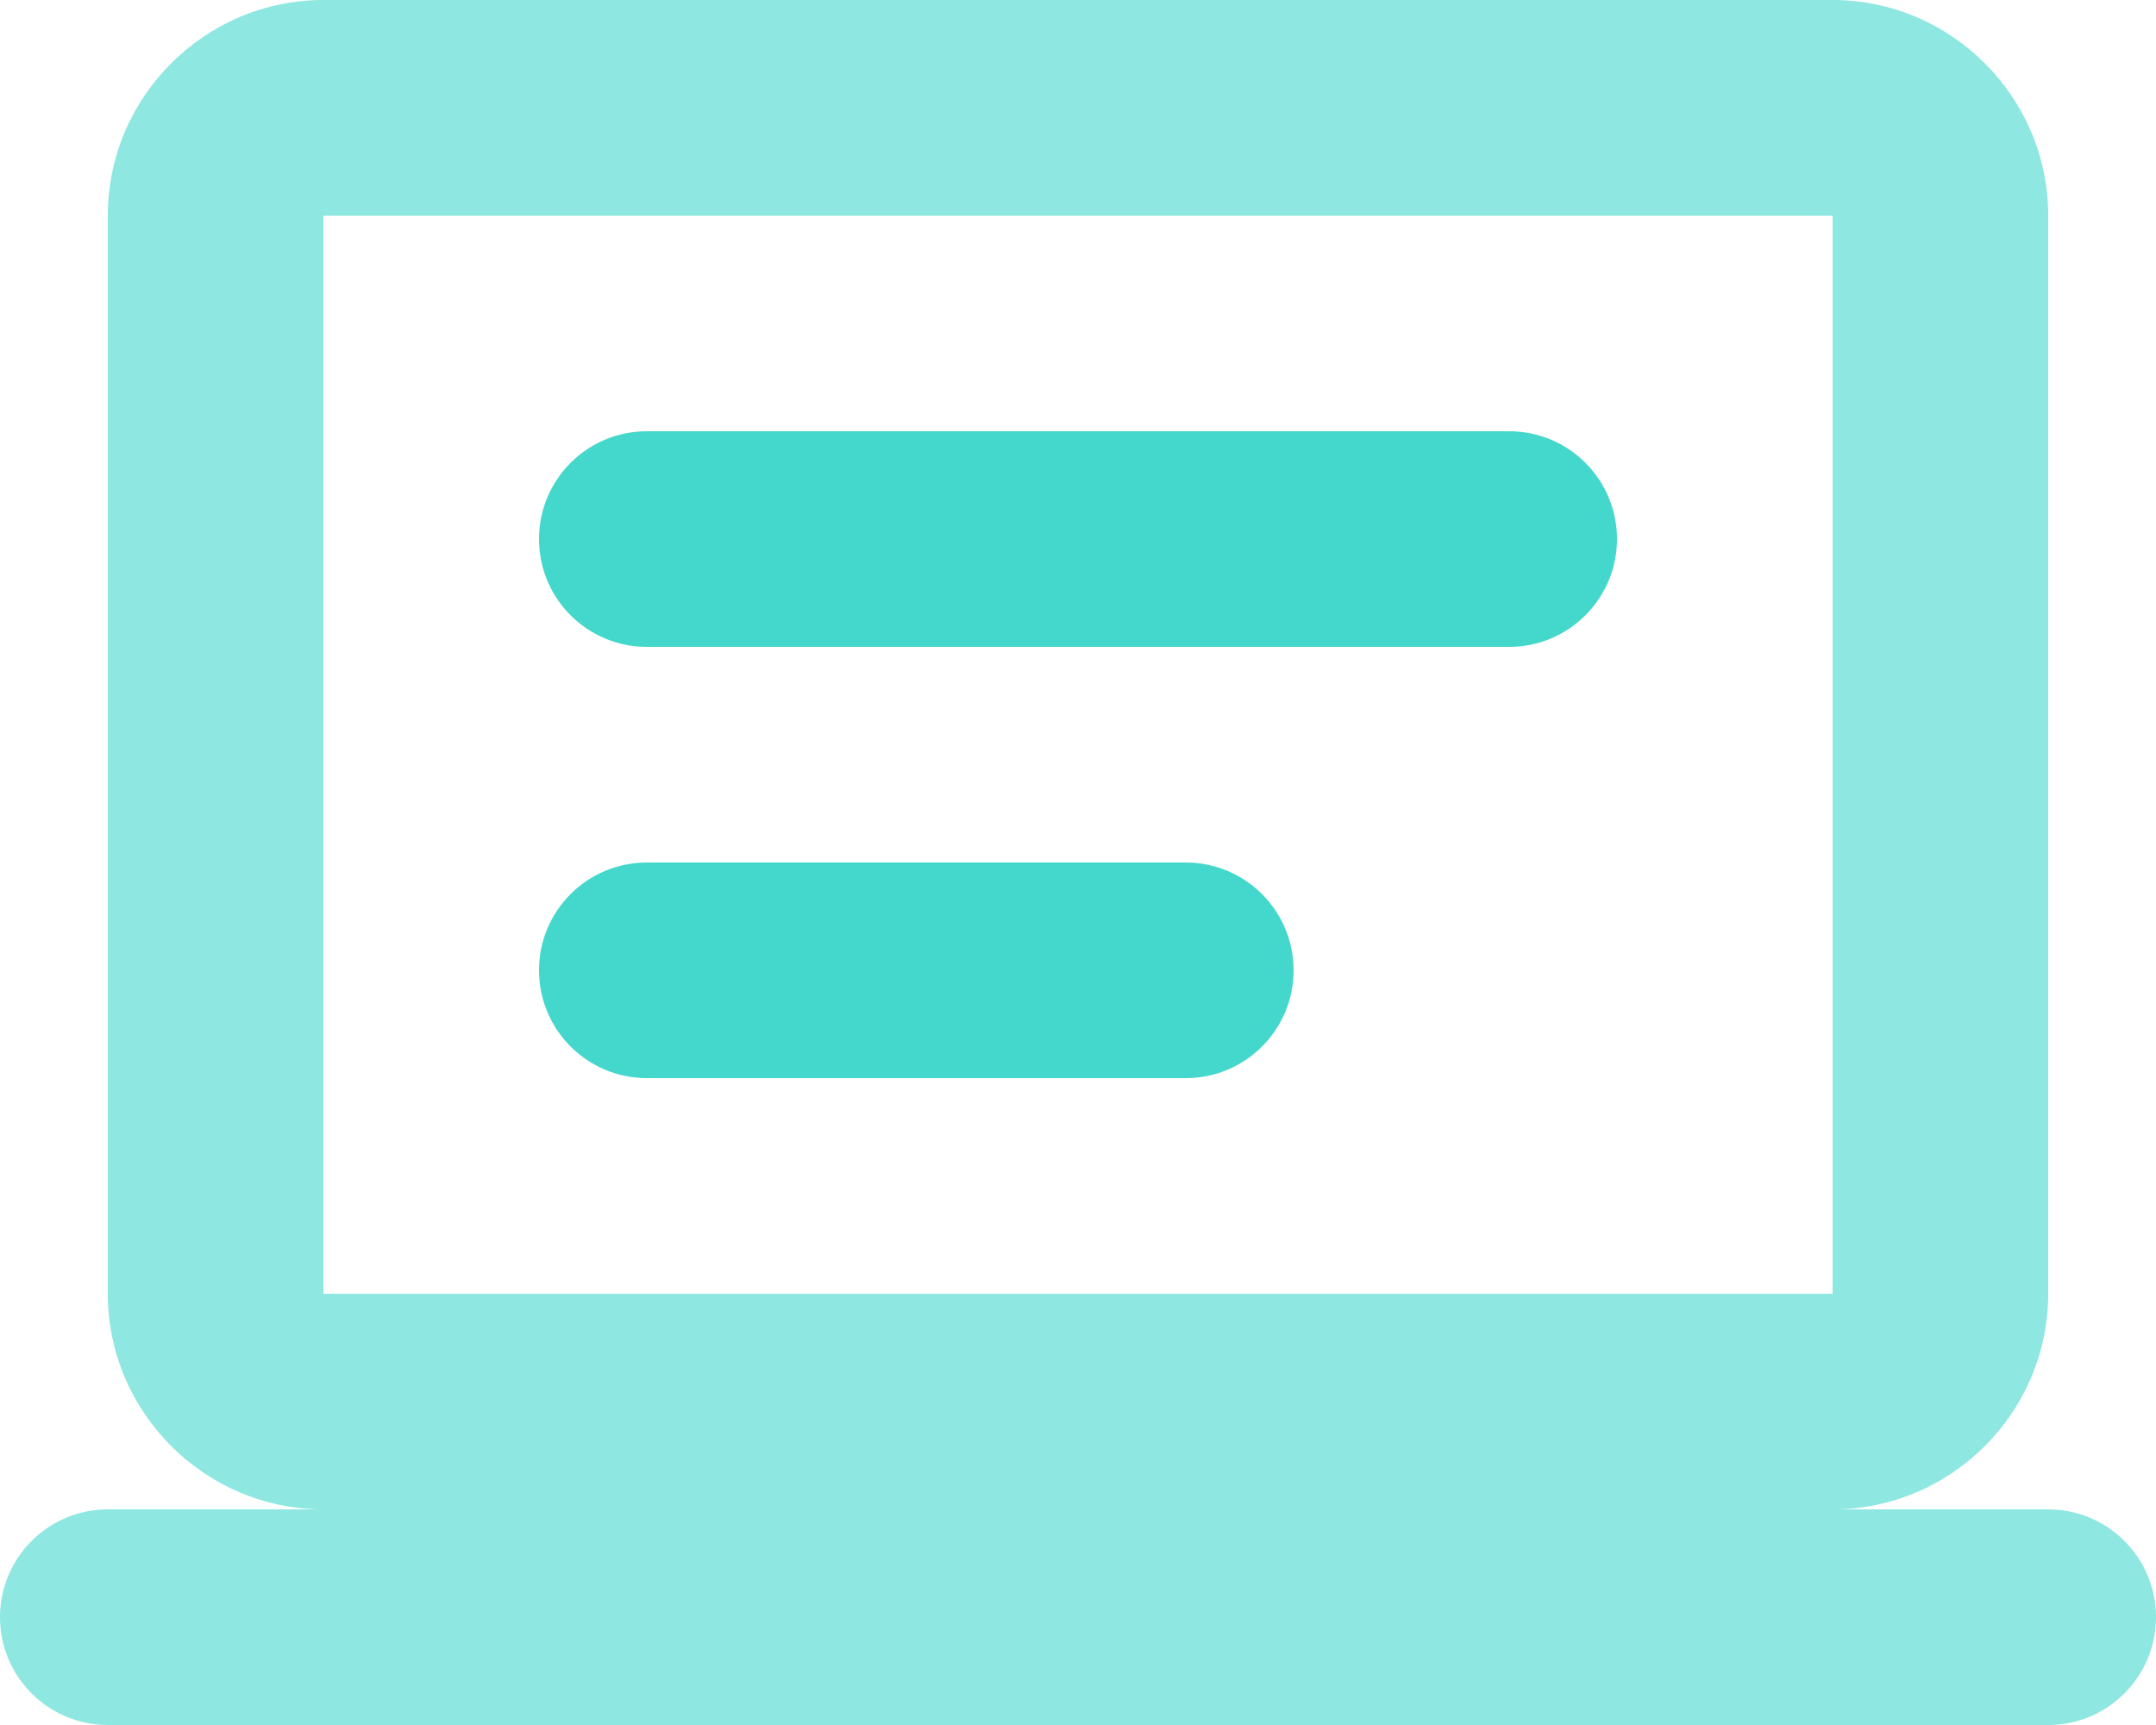 <?xml version="1.0" encoding="UTF-8"?>
<svg width="25px" height="20px" viewBox="0 0 25 20" version="1.1" xmlns="http://www.w3.org/2000/svg" xmlns:xlink="http://www.w3.org/1999/xlink">
    <title>B413FB64-C98C-4CB2-A42B-74355C5948B2</title>
    <g id="New" stroke="none" stroke-width="1" fill="none" fill-rule="evenodd">
        <g id="WL-39165--Nav-Updates-v.1" transform="translate(-1148, -122)" fill="#44D7CB" fill-rule="nonzero">
            <g id="Group-2" transform="translate(633, 79)">
                <g id="icons8-e-learning" transform="translate(515, 43)">
                    <path d="M1.25,17.5 L23.75,17.5 C24.44,17.5 25,18.06 25,18.75 C25,19.44 24.44,20 23.75,20 L1.25,20 C0.56,20 8.45442189e-17,19.44 0,18.75 C-8.45442189e-17,18.06 0.56,17.5 1.25,17.5 Z M21.25,17.5 L3.75,17.5 C2.375,17.5 1.25,16.375 1.25,15 L1.25,2.5 C1.25,1.125 2.375,0 3.75,0 L21.25,0 C22.625,0 23.75,1.125 23.75,2.5 L23.75,15 C23.75,16.375 22.625,17.5 21.25,17.5 Z M21.25,15 L21.25,16.25 L21.25,15 L21.25,15 Z M3.75,2.5 L3.75,15 L21.25,15 L21.25,2.5 L3.75,2.5 Z" id="Shape" fill-opacity="0.6"></path>
                    <path d="M7.5,5 L17.5,5 C18.19,5 18.75,5.56 18.75,6.25 C18.75,6.94 18.19,7.5 17.5,7.5 L7.5,7.5 C6.81,7.5 6.25,6.94 6.25,6.25 C6.25,5.56 6.81,5 7.5,5 Z M7.5,10 L13.75,10 C14.44,10 15,10.56 15,11.25 C15,11.94 14.44,12.5 13.75,12.5 L7.5,12.5 C6.81,12.5 6.25,11.94 6.25,11.25 C6.25,10.56 6.81,10 7.5,10 Z" id="Shape"></path>
                </g>
            </g>
        </g>
    </g>
</svg>